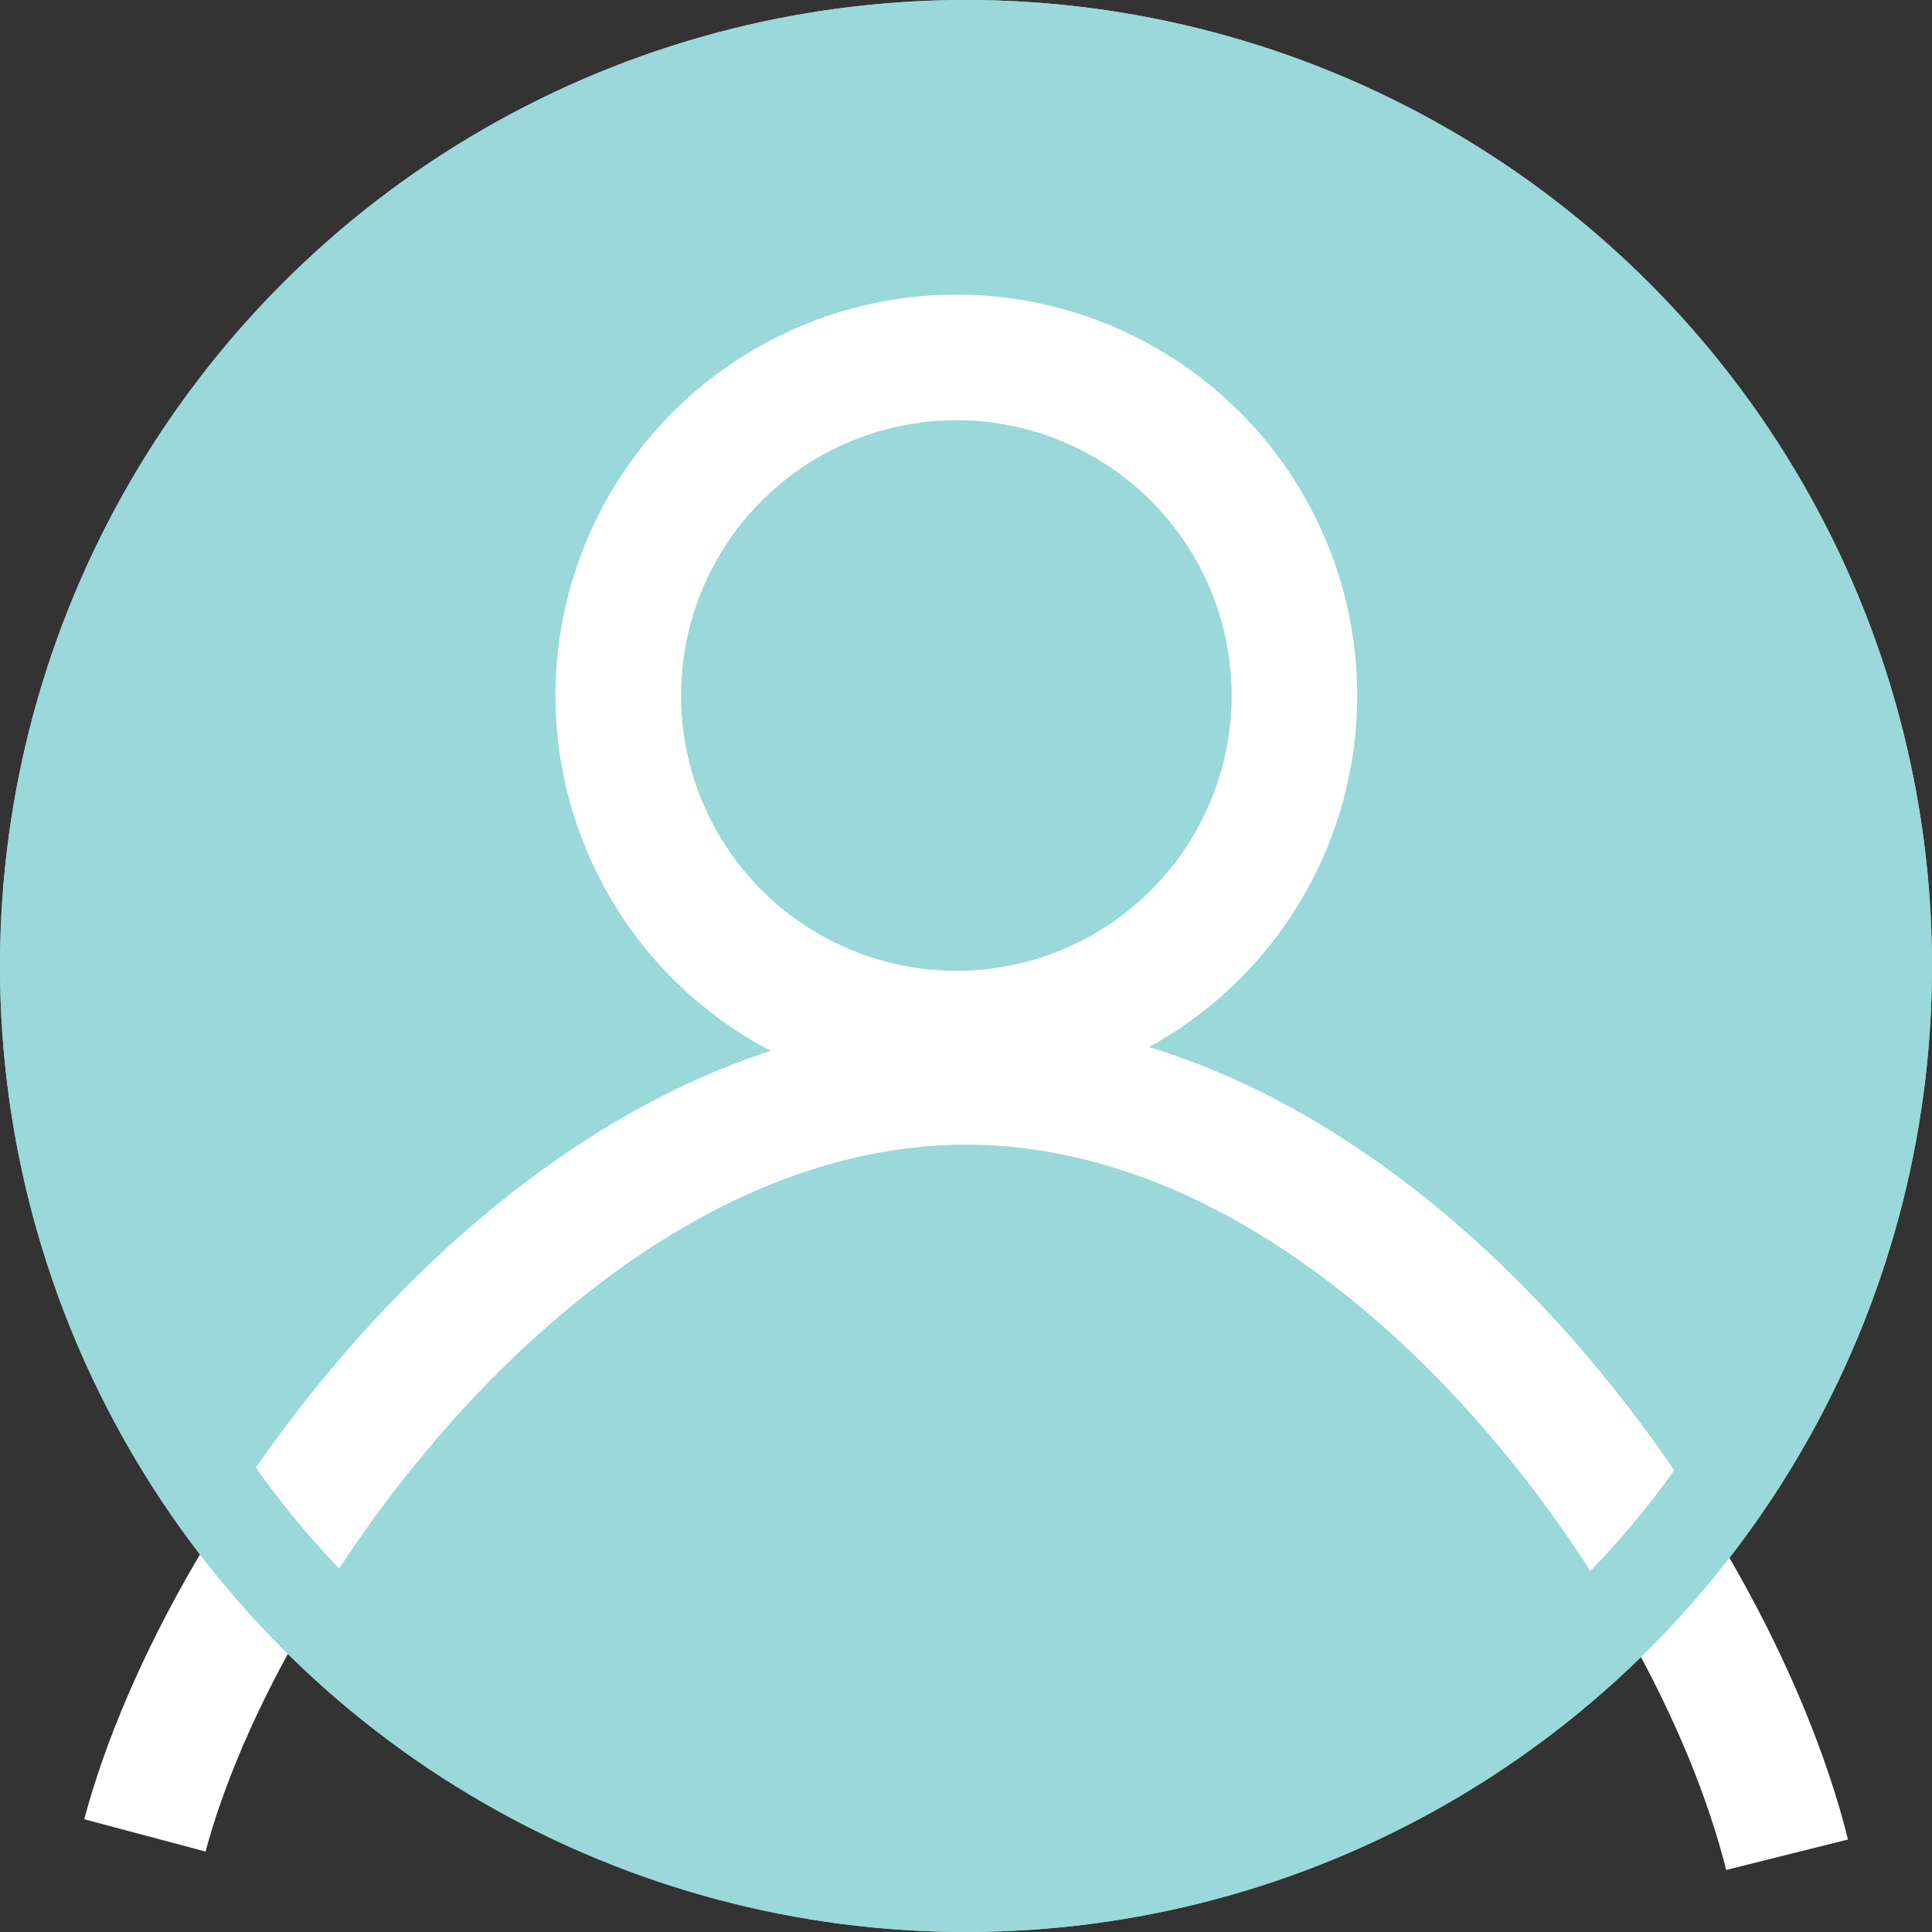 <svg width="25" height="25" viewBox="0 0 20 20" xmlns="http://www.w3.org/2000/svg"><rect x="0" y="0" width="20" height="20" fill="#333333" stroke="none"/><circle fill="#9ad8d9" cx="10" cy="10" r="10" ></circle><circle fill="none" stroke="#ffffff" stroke-width="1.3" cx="9.9" cy="7.2" r="3.5"></circle><path fill="none" stroke="#ffffff" stroke-width="1.3" d="M1.5,19 C2.3,16 5.8,11.2 10,11.2 C14.2,11.2 17.7,16 18.5,19.2"></path><circle fill="none" stroke="#9ad8d9" stroke-width="1" cx="10" cy="10" r="9.5" ></circle></svg>